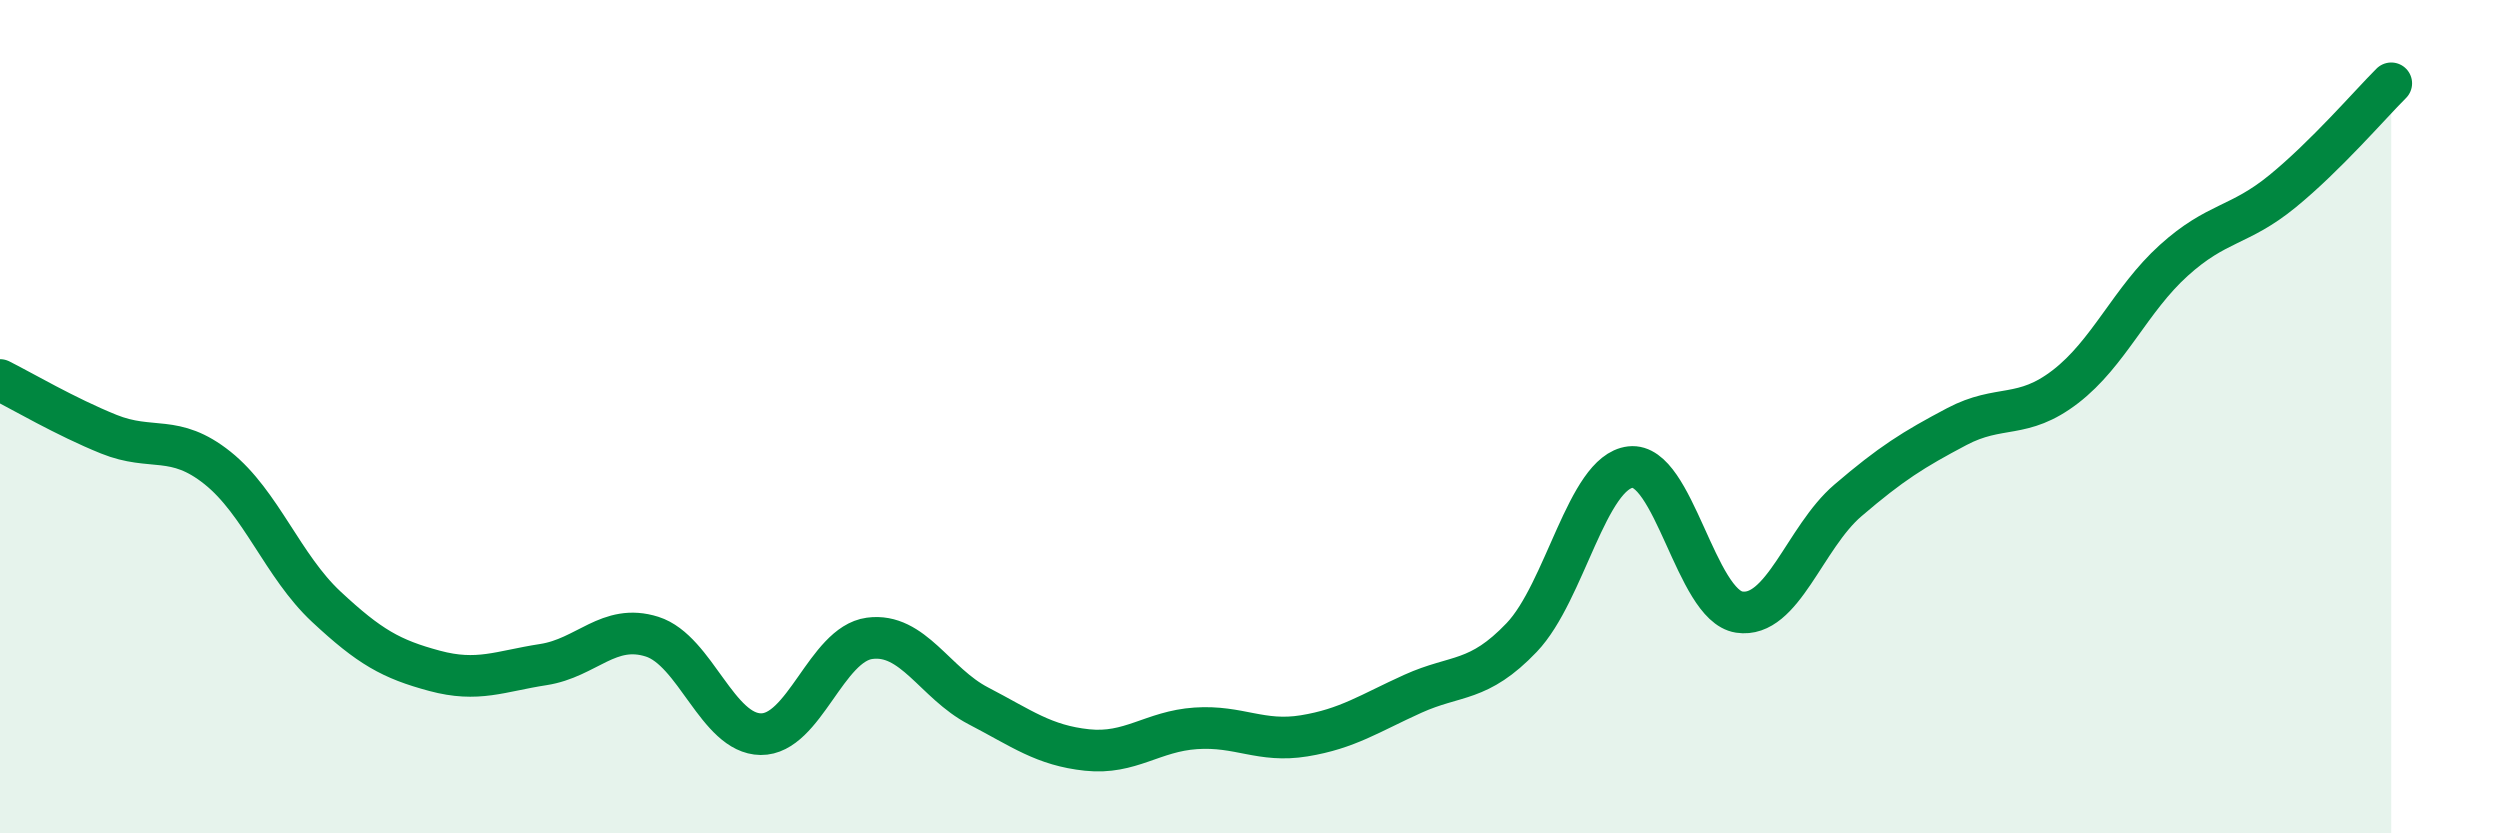 
    <svg width="60" height="20" viewBox="0 0 60 20" xmlns="http://www.w3.org/2000/svg">
      <path
        d="M 0,9.12 C 0.52,9.38 1.57,10 2.61,10.42 C 3.65,10.84 4.18,10.4 5.22,11.23 C 6.26,12.06 6.79,13.59 7.83,14.56 C 8.87,15.53 9.39,15.82 10.43,16.1 C 11.47,16.38 12,16.11 13.04,15.95 C 14.08,15.79 14.61,14.95 15.65,15.28 C 16.69,15.61 17.22,17.61 18.26,17.62 C 19.3,17.63 19.83,15.46 20.87,15.32 C 21.91,15.18 22.44,16.4 23.48,16.94 C 24.52,17.48 25.05,17.89 26.09,18 C 27.13,18.11 27.66,17.55 28.7,17.48 C 29.74,17.41 30.26,17.83 31.3,17.66 C 32.34,17.49 32.87,17.12 33.91,16.65 C 34.95,16.18 35.48,16.39 36.52,15.3 C 37.56,14.21 38.09,11.33 39.13,11.21 C 40.17,11.09 40.7,14.53 41.74,14.69 C 42.78,14.85 43.31,12.9 44.35,12.01 C 45.39,11.12 45.92,10.79 46.96,10.24 C 48,9.69 48.53,10.08 49.57,9.28 C 50.61,8.48 51.13,7.19 52.17,6.25 C 53.21,5.31 53.74,5.44 54.78,4.59 C 55.82,3.74 56.87,2.52 57.39,2L57.39 20L0 20Z"
        fill="#008740"
        opacity="0.1"
        stroke-linecap="round"
        stroke-linejoin="round"
      />
      <path
        d="M 0,9.12 C 0.52,9.38 1.57,10 2.61,10.42 C 3.65,10.84 4.18,10.4 5.22,11.23 C 6.26,12.06 6.79,13.59 7.83,14.56 C 8.87,15.53 9.39,15.82 10.43,16.1 C 11.47,16.38 12,16.11 13.04,15.95 C 14.08,15.79 14.61,14.95 15.65,15.28 C 16.69,15.61 17.22,17.61 18.26,17.62 C 19.3,17.63 19.83,15.46 20.87,15.32 C 21.91,15.18 22.44,16.4 23.48,16.94 C 24.52,17.48 25.05,17.89 26.09,18 C 27.13,18.11 27.66,17.55 28.7,17.48 C 29.74,17.41 30.26,17.83 31.3,17.66 C 32.34,17.49 32.87,17.12 33.91,16.65 C 34.95,16.18 35.48,16.39 36.52,15.3 C 37.56,14.21 38.09,11.33 39.13,11.21 C 40.17,11.09 40.7,14.53 41.74,14.69 C 42.78,14.85 43.31,12.9 44.35,12.01 C 45.39,11.12 45.92,10.79 46.96,10.24 C 48,9.69 48.53,10.08 49.57,9.28 C 50.61,8.48 51.13,7.19 52.17,6.25 C 53.21,5.31 53.74,5.44 54.78,4.59 C 55.82,3.74 56.87,2.52 57.39,2"
        stroke="#008740"
        stroke-width="1"
        fill="none"
        stroke-linecap="round"
        stroke-linejoin="round"
      />
    </svg>
  